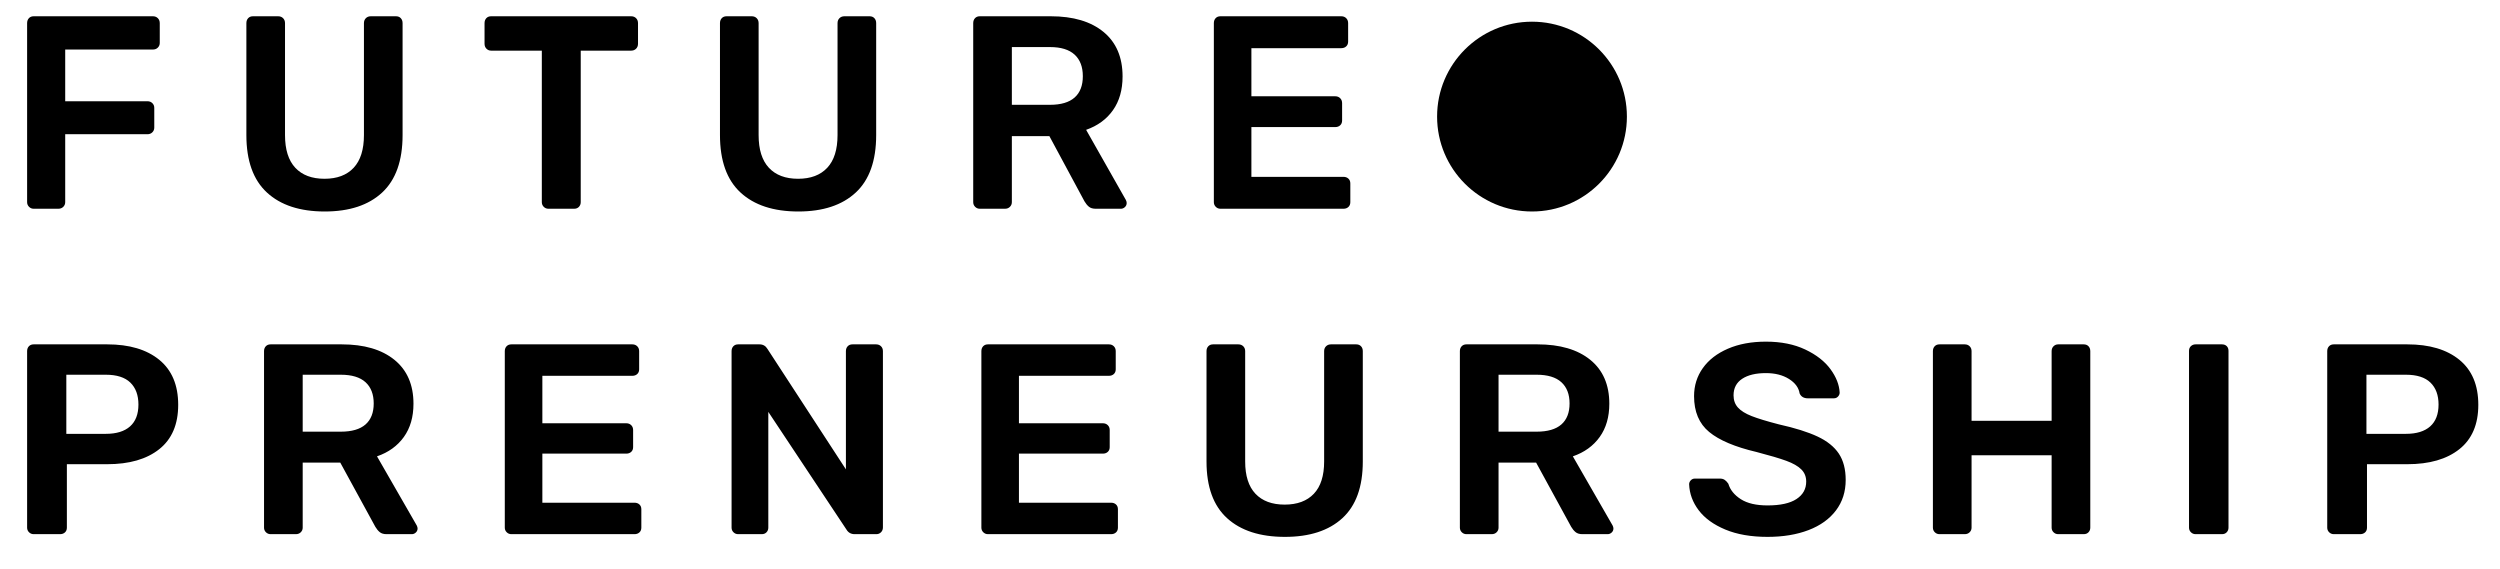 <svg class="logo-canvas" width="461px" height="105px" viewBox="0 0 461 105" version="1.1" xmlns="http://www.w3.org/2000/svg" xmlns:xlink="http://www.w3.org/1999/xlink">
    <g id="Artboard" stroke="none" stroke-width="1" fill="none" fill-rule="evenodd">
        <g id="Group" transform="translate(5, 3)" fill="#000000">
            <circle id="circle" cx="277.5" cy="18.5" r="17.5" style="transform: translateX(0px); opacity: 1;"></circle>
            <path d="M1.213,35.493 C0.876,35.493 0.59,35.375 0.354,35.138 C0.118,34.901 0,34.614 0,34.276 L0,1.268 C0,0.896 0.109,0.592 0.328,0.355 C0.547,0.118 0.842,0 1.213,0 L23.195,0 C23.566,0 23.869,0.118 24.105,0.355 C24.341,0.592 24.459,0.896 24.459,1.268 L24.459,4.918 C24.459,5.256 24.341,5.544 24.105,5.78 C23.869,6.017 23.566,6.135 23.195,6.135 L7.024,6.135 L7.024,15.668 L22.185,15.668 C22.555,15.668 22.858,15.786 23.094,16.023 C23.33,16.259 23.448,16.546 23.448,16.885 L23.448,20.535 C23.448,20.873 23.33,21.161 23.094,21.397 C22.858,21.634 22.555,21.752 22.185,21.752 L7.024,21.752 L7.024,34.276 C7.024,34.614 6.906,34.901 6.671,35.138 C6.435,35.375 6.131,35.493 5.761,35.493 L1.213,35.493 Z M54.884,36 C50.303,36 46.748,34.834 44.222,32.501 C41.695,30.169 40.432,26.637 40.432,21.904 L40.432,1.268 C40.432,0.896 40.541,0.592 40.76,0.355 C40.979,0.118 41.274,0 41.644,0 L46.294,0 C46.664,0 46.967,0.118 47.203,0.355 C47.439,0.592 47.557,0.896 47.557,1.268 L47.557,21.904 C47.557,24.575 48.189,26.586 49.452,27.938 C50.715,29.29 52.509,29.966 54.834,29.966 C57.158,29.966 58.952,29.29 60.216,27.938 C61.479,26.586 62.111,24.575 62.111,21.904 L62.111,1.268 C62.111,0.896 62.229,0.592 62.464,0.355 C62.7,0.118 63.003,0 63.374,0 L68.023,0 C68.394,0 68.689,0.118 68.908,0.355 C69.127,0.592 69.236,0.896 69.236,1.268 L69.236,21.904 C69.236,26.637 67.981,30.169 65.471,32.501 C62.961,34.834 59.432,36 54.884,36 Z M96.124,35.493 C95.788,35.493 95.501,35.375 95.265,35.138 C95.029,34.901 94.912,34.614 94.912,34.276 L94.912,6.338 L85.563,6.338 C85.226,6.338 84.939,6.22 84.704,5.983 C84.468,5.746 84.35,5.442 84.35,5.07 L84.35,1.268 C84.35,0.896 84.459,0.592 84.678,0.355 C84.897,0.118 85.192,0 85.563,0 L111.386,0 C111.756,0 112.06,0.118 112.295,0.355 C112.531,0.592 112.649,0.896 112.649,1.268 L112.649,5.07 C112.649,5.442 112.531,5.746 112.295,5.983 C112.06,6.22 111.756,6.338 111.386,6.338 L102.087,6.338 L102.087,34.276 C102.087,34.614 101.978,34.901 101.759,35.138 C101.54,35.375 101.245,35.493 100.875,35.493 L96.124,35.493 Z M142.216,36 C137.634,36 134.08,34.834 131.553,32.501 C129.026,30.169 127.763,26.637 127.763,21.904 L127.763,1.268 C127.763,0.896 127.872,0.592 128.091,0.355 C128.31,0.118 128.605,0 128.976,0 L133.625,0 C133.996,0 134.299,0.118 134.535,0.355 C134.77,0.592 134.888,0.896 134.888,1.268 L134.888,21.904 C134.888,24.575 135.52,26.586 136.783,27.938 C138.047,29.29 139.841,29.966 142.165,29.966 C144.49,29.966 146.284,29.29 147.547,27.938 C148.81,26.586 149.442,24.575 149.442,21.904 L149.442,1.268 C149.442,0.896 149.56,0.592 149.796,0.355 C150.032,0.118 150.335,0 150.706,0 L155.355,0 C155.725,0 156.02,0.118 156.239,0.355 C156.458,0.592 156.567,0.896 156.567,1.268 L156.567,21.904 C156.567,26.637 155.313,30.169 152.803,32.501 C150.293,34.834 146.764,36 142.216,36 Z M175.674,35.493 C175.337,35.493 175.05,35.375 174.814,35.138 C174.579,34.901 174.461,34.614 174.461,34.276 L174.461,1.268 C174.461,0.896 174.57,0.592 174.789,0.355 C175.008,0.118 175.303,0 175.674,0 L188.762,0 C192.906,0 196.148,0.963 198.49,2.89 C200.831,4.817 202.002,7.555 202.002,11.104 C202.002,13.572 201.412,15.642 200.233,17.315 C199.054,18.989 197.403,20.197 195.281,20.941 L202.608,33.87 C202.709,34.073 202.76,34.259 202.76,34.428 C202.76,34.732 202.65,34.986 202.431,35.189 C202.212,35.392 201.968,35.493 201.699,35.493 L197.05,35.493 C196.511,35.493 196.089,35.366 195.786,35.113 C195.483,34.859 195.213,34.53 194.978,34.124 L188.509,22.107 L181.586,22.107 L181.586,34.276 C181.586,34.614 181.468,34.901 181.232,35.138 C180.997,35.375 180.693,35.493 180.323,35.493 L175.674,35.493 Z M188.61,16.327 C190.632,16.327 192.148,15.879 193.158,14.983 C194.169,14.087 194.674,12.777 194.674,11.054 C194.674,9.33 194.169,8.003 193.158,7.073 C192.148,6.144 190.632,5.679 188.61,5.679 L181.586,5.679 L181.586,16.327 L188.61,16.327 Z M220.047,35.493 C219.71,35.493 219.424,35.375 219.188,35.138 C218.952,34.901 218.834,34.614 218.834,34.276 L218.834,1.268 C218.834,0.896 218.943,0.592 219.162,0.355 C219.381,0.118 219.676,0 220.047,0 L242.332,0 C242.703,0 243.006,0.118 243.242,0.355 C243.478,0.592 243.596,0.896 243.596,1.268 L243.596,4.665 C243.596,5.037 243.478,5.332 243.242,5.552 C243.006,5.772 242.703,5.882 242.332,5.882 L225.757,5.882 L225.757,14.755 L241.221,14.755 C241.591,14.755 241.894,14.873 242.13,15.11 C242.366,15.346 242.484,15.651 242.484,16.023 L242.484,19.217 C242.484,19.589 242.366,19.885 242.13,20.104 C241.894,20.324 241.591,20.434 241.221,20.434 L225.757,20.434 L225.757,29.611 L242.737,29.611 C243.107,29.611 243.41,29.721 243.646,29.941 C243.882,30.161 244,30.456 244,30.828 L244,34.276 C244,34.648 243.882,34.944 243.646,35.163 C243.41,35.383 243.107,35.493 242.737,35.493 L220.047,35.493 Z" id="FUTURE" style="opacity: 1;"></path>
            <path d="M1.213,95.5 C0.876,95.5 0.59,95.383 0.354,95.15 C0.118,94.917 0,94.633 0,94.3 L0,61.75 C0,61.383 0.11,61.083 0.329,60.85 C0.548,60.617 0.843,60.5 1.213,60.5 L14.764,60.5 C18.842,60.5 22.044,61.45 24.37,63.35 C26.696,65.25 27.859,68.017 27.859,71.65 C27.859,75.25 26.696,77.975 24.37,79.825 C22.044,81.675 18.842,82.6 14.764,82.6 L7.331,82.6 L7.331,94.3 C7.331,94.667 7.213,94.958 6.977,95.175 C6.741,95.392 6.438,95.5 6.067,95.5 L1.213,95.5 Z M14.511,77 C16.466,77 17.957,76.542 18.985,75.625 C20.013,74.708 20.527,73.367 20.527,71.6 C20.527,69.867 20.03,68.517 19.036,67.55 C18.042,66.583 16.533,66.1 14.511,66.1 L7.23,66.1 L7.23,77 L14.511,77 Z M44.902,95.5 C44.565,95.5 44.278,95.383 44.042,95.15 C43.806,94.917 43.688,94.633 43.688,94.3 L43.688,61.75 C43.688,61.383 43.798,61.083 44.017,60.85 C44.236,60.617 44.531,60.5 44.902,60.5 L57.997,60.5 C62.143,60.5 65.387,61.45 67.73,63.35 C70.072,65.25 71.244,67.95 71.244,71.45 C71.244,73.883 70.654,75.925 69.474,77.575 C68.294,79.225 66.643,80.417 64.519,81.15 L71.85,93.9 C71.951,94.1 72.002,94.283 72.002,94.45 C72.002,94.75 71.892,95 71.673,95.2 C71.454,95.4 71.21,95.5 70.94,95.5 L66.289,95.5 C65.749,95.5 65.328,95.375 65.025,95.125 C64.721,94.875 64.452,94.55 64.216,94.15 L57.744,82.3 L50.817,82.3 L50.817,94.3 C50.817,94.633 50.699,94.917 50.463,95.15 C50.227,95.383 49.924,95.5 49.553,95.5 L44.902,95.5 Z M57.845,76.6 C59.868,76.6 61.384,76.158 62.396,75.275 C63.407,74.392 63.912,73.1 63.912,71.4 C63.912,69.7 63.407,68.392 62.396,67.475 C61.384,66.558 59.868,66.1 57.845,66.1 L50.817,66.1 L50.817,76.6 L57.845,76.6 Z M89.298,95.5 C88.961,95.5 88.674,95.383 88.438,95.15 C88.202,94.917 88.084,94.633 88.084,94.3 L88.084,61.75 C88.084,61.383 88.194,61.083 88.413,60.85 C88.632,60.617 88.927,60.5 89.298,60.5 L111.595,60.5 C111.966,60.5 112.269,60.617 112.505,60.85 C112.741,61.083 112.859,61.383 112.859,61.75 L112.859,65.1 C112.859,65.467 112.741,65.758 112.505,65.975 C112.269,66.192 111.966,66.3 111.595,66.3 L95.011,66.3 L95.011,75.05 L110.483,75.05 C110.853,75.05 111.157,75.167 111.393,75.4 C111.629,75.633 111.747,75.933 111.747,76.3 L111.747,79.45 C111.747,79.817 111.629,80.108 111.393,80.325 C111.157,80.542 110.853,80.65 110.483,80.65 L95.011,80.65 L95.011,89.7 L111.999,89.7 C112.37,89.7 112.674,89.808 112.909,90.025 C113.145,90.242 113.263,90.533 113.263,90.9 L113.263,94.3 C113.263,94.667 113.145,94.958 112.909,95.175 C112.674,95.392 112.37,95.5 111.999,95.5 L89.298,95.5 Z M131.115,95.5 C130.778,95.5 130.492,95.383 130.256,95.15 C130.02,94.917 129.902,94.633 129.902,94.3 L129.902,61.75 C129.902,61.383 130.011,61.083 130.23,60.85 C130.45,60.617 130.745,60.5 131.115,60.5 L135.059,60.5 C135.699,60.5 136.188,60.783 136.525,61.35 L150.986,83.55 L150.986,61.75 C150.986,61.383 151.095,61.083 151.314,60.85 C151.533,60.617 151.828,60.5 152.199,60.5 L156.547,60.5 C156.918,60.5 157.221,60.617 157.457,60.85 C157.693,61.083 157.811,61.383 157.811,61.75 L157.811,94.25 C157.811,94.617 157.693,94.917 157.457,95.15 C157.221,95.383 156.935,95.5 156.598,95.5 L152.603,95.5 C151.929,95.5 151.424,95.217 151.087,94.65 L136.677,72.95 L136.677,94.3 C136.677,94.633 136.567,94.917 136.348,95.15 C136.129,95.383 135.834,95.5 135.463,95.5 L131.115,95.5 Z M177.18,95.5 C176.843,95.5 176.556,95.383 176.32,95.15 C176.084,94.917 175.966,94.633 175.966,94.3 L175.966,61.75 C175.966,61.383 176.076,61.083 176.295,60.85 C176.514,60.617 176.809,60.5 177.18,60.5 L199.477,60.5 C199.848,60.5 200.151,60.617 200.387,60.85 C200.623,61.083 200.741,61.383 200.741,61.75 L200.741,65.1 C200.741,65.467 200.623,65.758 200.387,65.975 C200.151,66.192 199.848,66.3 199.477,66.3 L182.893,66.3 L182.893,75.05 L198.365,75.05 C198.735,75.05 199.039,75.167 199.275,75.4 C199.511,75.633 199.629,75.933 199.629,76.3 L199.629,79.45 C199.629,79.817 199.511,80.108 199.275,80.325 C199.039,80.542 198.735,80.65 198.365,80.65 L182.893,80.65 L182.893,89.7 L199.881,89.7 C200.252,89.7 200.556,89.808 200.792,90.025 C201.028,90.242 201.145,90.533 201.145,90.9 L201.145,94.3 C201.145,94.667 201.028,94.958 200.792,95.175 C200.556,95.392 200.252,95.5 199.881,95.5 L177.18,95.5 Z M231.941,96 C227.357,96 223.801,94.85 221.273,92.55 C218.745,90.25 217.481,86.767 217.481,82.1 L217.481,61.75 C217.481,61.383 217.59,61.083 217.809,60.85 C218.028,60.617 218.323,60.5 218.694,60.5 L223.346,60.5 C223.716,60.5 224.02,60.617 224.256,60.85 C224.492,61.083 224.61,61.383 224.61,61.75 L224.61,82.1 C224.61,84.733 225.242,86.717 226.506,88.05 C227.77,89.383 229.564,90.05 231.89,90.05 C234.216,90.05 236.011,89.383 237.275,88.05 C238.539,86.717 239.171,84.733 239.171,82.1 L239.171,61.75 C239.171,61.383 239.289,61.083 239.525,60.85 C239.761,60.617 240.064,60.5 240.435,60.5 L245.087,60.5 C245.457,60.5 245.752,60.617 245.971,60.85 C246.19,61.083 246.3,61.383 246.3,61.75 L246.3,82.1 C246.3,86.767 245.044,90.25 242.533,92.55 C240.022,94.85 236.491,96 231.941,96 Z M265.416,95.5 C265.079,95.5 264.792,95.383 264.556,95.15 C264.32,94.917 264.202,94.633 264.202,94.3 L264.202,61.75 C264.202,61.383 264.312,61.083 264.531,60.85 C264.75,60.617 265.045,60.5 265.416,60.5 L278.511,60.5 C282.657,60.5 285.901,61.45 288.244,63.35 C290.587,65.25 291.758,67.95 291.758,71.45 C291.758,73.883 291.168,75.925 289.988,77.575 C288.808,79.225 287.157,80.417 285.033,81.15 L292.365,93.9 C292.466,94.1 292.516,94.283 292.516,94.45 C292.516,94.75 292.407,95 292.188,95.2 C291.968,95.4 291.724,95.5 291.454,95.5 L286.803,95.5 C286.264,95.5 285.842,95.375 285.539,95.125 C285.236,94.875 284.966,94.55 284.73,94.15 L278.258,82.3 L271.331,82.3 L271.331,94.3 C271.331,94.633 271.213,94.917 270.978,95.15 C270.742,95.383 270.438,95.5 270.067,95.5 L265.416,95.5 Z M278.359,76.6 C280.382,76.6 281.899,76.158 282.91,75.275 C283.921,74.392 284.427,73.1 284.427,71.4 C284.427,69.7 283.921,68.392 282.91,67.475 C281.899,66.558 280.382,66.1 278.359,66.1 L271.331,66.1 L271.331,76.6 L278.359,76.6 Z M320.935,96 C317.902,96 315.306,95.55 313.149,94.65 C310.992,93.75 309.357,92.567 308.245,91.1 C307.132,89.633 306.542,88.033 306.475,86.3 C306.475,86.033 306.576,85.792 306.778,85.575 C306.981,85.358 307.233,85.25 307.537,85.25 L312.138,85.25 C312.509,85.25 312.812,85.333 313.048,85.5 C313.284,85.667 313.503,85.9 313.705,86.2 C314.042,87.333 314.809,88.283 316.006,89.05 C317.202,89.817 318.845,90.2 320.935,90.2 C323.295,90.2 325.073,89.808 326.269,89.025 C327.466,88.242 328.064,87.167 328.064,85.8 C328.064,84.9 327.761,84.15 327.154,83.55 C326.547,82.95 325.629,82.425 324.399,81.975 C323.168,81.525 321.34,80.983 318.913,80.35 C314.935,79.417 312.02,78.183 310.166,76.65 C308.312,75.117 307.385,72.917 307.385,70.05 C307.385,68.117 307.924,66.392 309.003,64.875 C310.082,63.358 311.624,62.167 313.629,61.3 C315.635,60.433 317.969,60 320.632,60 C323.43,60 325.848,60.483 327.887,61.45 C329.927,62.417 331.477,63.625 332.539,65.075 C333.601,66.525 334.165,67.967 334.233,69.4 C334.233,69.667 334.132,69.908 333.929,70.125 C333.727,70.342 333.474,70.45 333.171,70.45 L328.368,70.45 C327.626,70.45 327.12,70.15 326.851,69.55 C326.682,68.483 326.025,67.592 324.879,66.875 C323.733,66.158 322.317,65.8 320.632,65.8 C318.778,65.8 317.32,66.15 316.258,66.85 C315.197,67.55 314.666,68.567 314.666,69.9 C314.666,70.8 314.935,71.55 315.475,72.15 C316.014,72.75 316.857,73.275 318.003,73.725 C319.149,74.175 320.817,74.683 323.008,75.25 C326.008,75.917 328.393,76.667 330.163,77.5 C331.932,78.333 333.238,79.383 334.081,80.65 C334.924,81.917 335.345,83.533 335.345,85.5 C335.345,87.667 334.747,89.542 333.55,91.125 C332.353,92.708 330.668,93.917 328.494,94.75 C326.32,95.583 323.8,96 320.935,96 Z M352.641,95.5 C352.304,95.5 352.017,95.383 351.781,95.15 C351.545,94.917 351.427,94.633 351.427,94.3 L351.427,61.75 C351.427,61.383 351.537,61.083 351.756,60.85 C351.975,60.617 352.27,60.5 352.641,60.5 L357.292,60.5 C357.663,60.5 357.966,60.617 358.202,60.85 C358.438,61.083 358.556,61.383 358.556,61.75 L358.556,74.6 L373.32,74.6 L373.32,61.75 C373.32,61.383 373.438,61.083 373.674,60.85 C373.91,60.617 374.196,60.5 374.533,60.5 L379.235,60.5 C379.606,60.5 379.901,60.617 380.12,60.85 C380.339,61.083 380.449,61.383 380.449,61.75 L380.449,94.3 C380.449,94.633 380.339,94.917 380.12,95.15 C379.901,95.383 379.606,95.5 379.235,95.5 L374.533,95.5 C374.196,95.5 373.91,95.383 373.674,95.15 C373.438,94.917 373.32,94.633 373.32,94.3 L373.32,80.95 L358.556,80.95 L358.556,94.3 C358.556,94.633 358.438,94.917 358.202,95.15 C357.966,95.383 357.663,95.5 357.292,95.5 L352.641,95.5 Z M399.868,95.5 C399.531,95.5 399.245,95.383 399.009,95.15 C398.773,94.917 398.655,94.633 398.655,94.3 L398.655,61.7 C398.655,61.333 398.773,61.042 399.009,60.825 C399.245,60.608 399.531,60.5 399.868,60.5 L404.722,60.5 C405.093,60.5 405.388,60.608 405.607,60.825 C405.826,61.042 405.935,61.333 405.935,61.7 L405.935,94.3 C405.935,94.633 405.826,94.917 405.607,95.15 C405.388,95.383 405.093,95.5 404.722,95.5 L399.868,95.5 Z M425.355,95.5 C425.018,95.5 424.731,95.383 424.495,95.15 C424.259,94.917 424.141,94.633 424.141,94.3 L424.141,61.75 C424.141,61.383 424.251,61.083 424.47,60.85 C424.689,60.617 424.984,60.5 425.355,60.5 L438.905,60.5 C442.983,60.5 446.186,61.45 448.511,63.35 C450.837,65.25 452,68.017 452,71.65 C452,75.25 450.837,77.975 448.511,79.825 C446.186,81.675 442.983,82.6 438.905,82.6 L431.473,82.6 L431.473,94.3 C431.473,94.667 431.355,94.958 431.119,95.175 C430.883,95.392 430.579,95.5 430.209,95.5 L425.355,95.5 Z M438.652,77 C440.607,77 442.099,76.542 443.127,75.625 C444.155,74.708 444.669,73.367 444.669,71.6 C444.669,69.867 444.172,68.517 443.177,67.55 C442.183,66.583 440.674,66.1 438.652,66.1 L431.371,66.1 L431.371,77 L438.652,77 Z" id="PRENEURSHIP" style="opacity: 1;"></path>
        </g>
    </g>
</svg>
